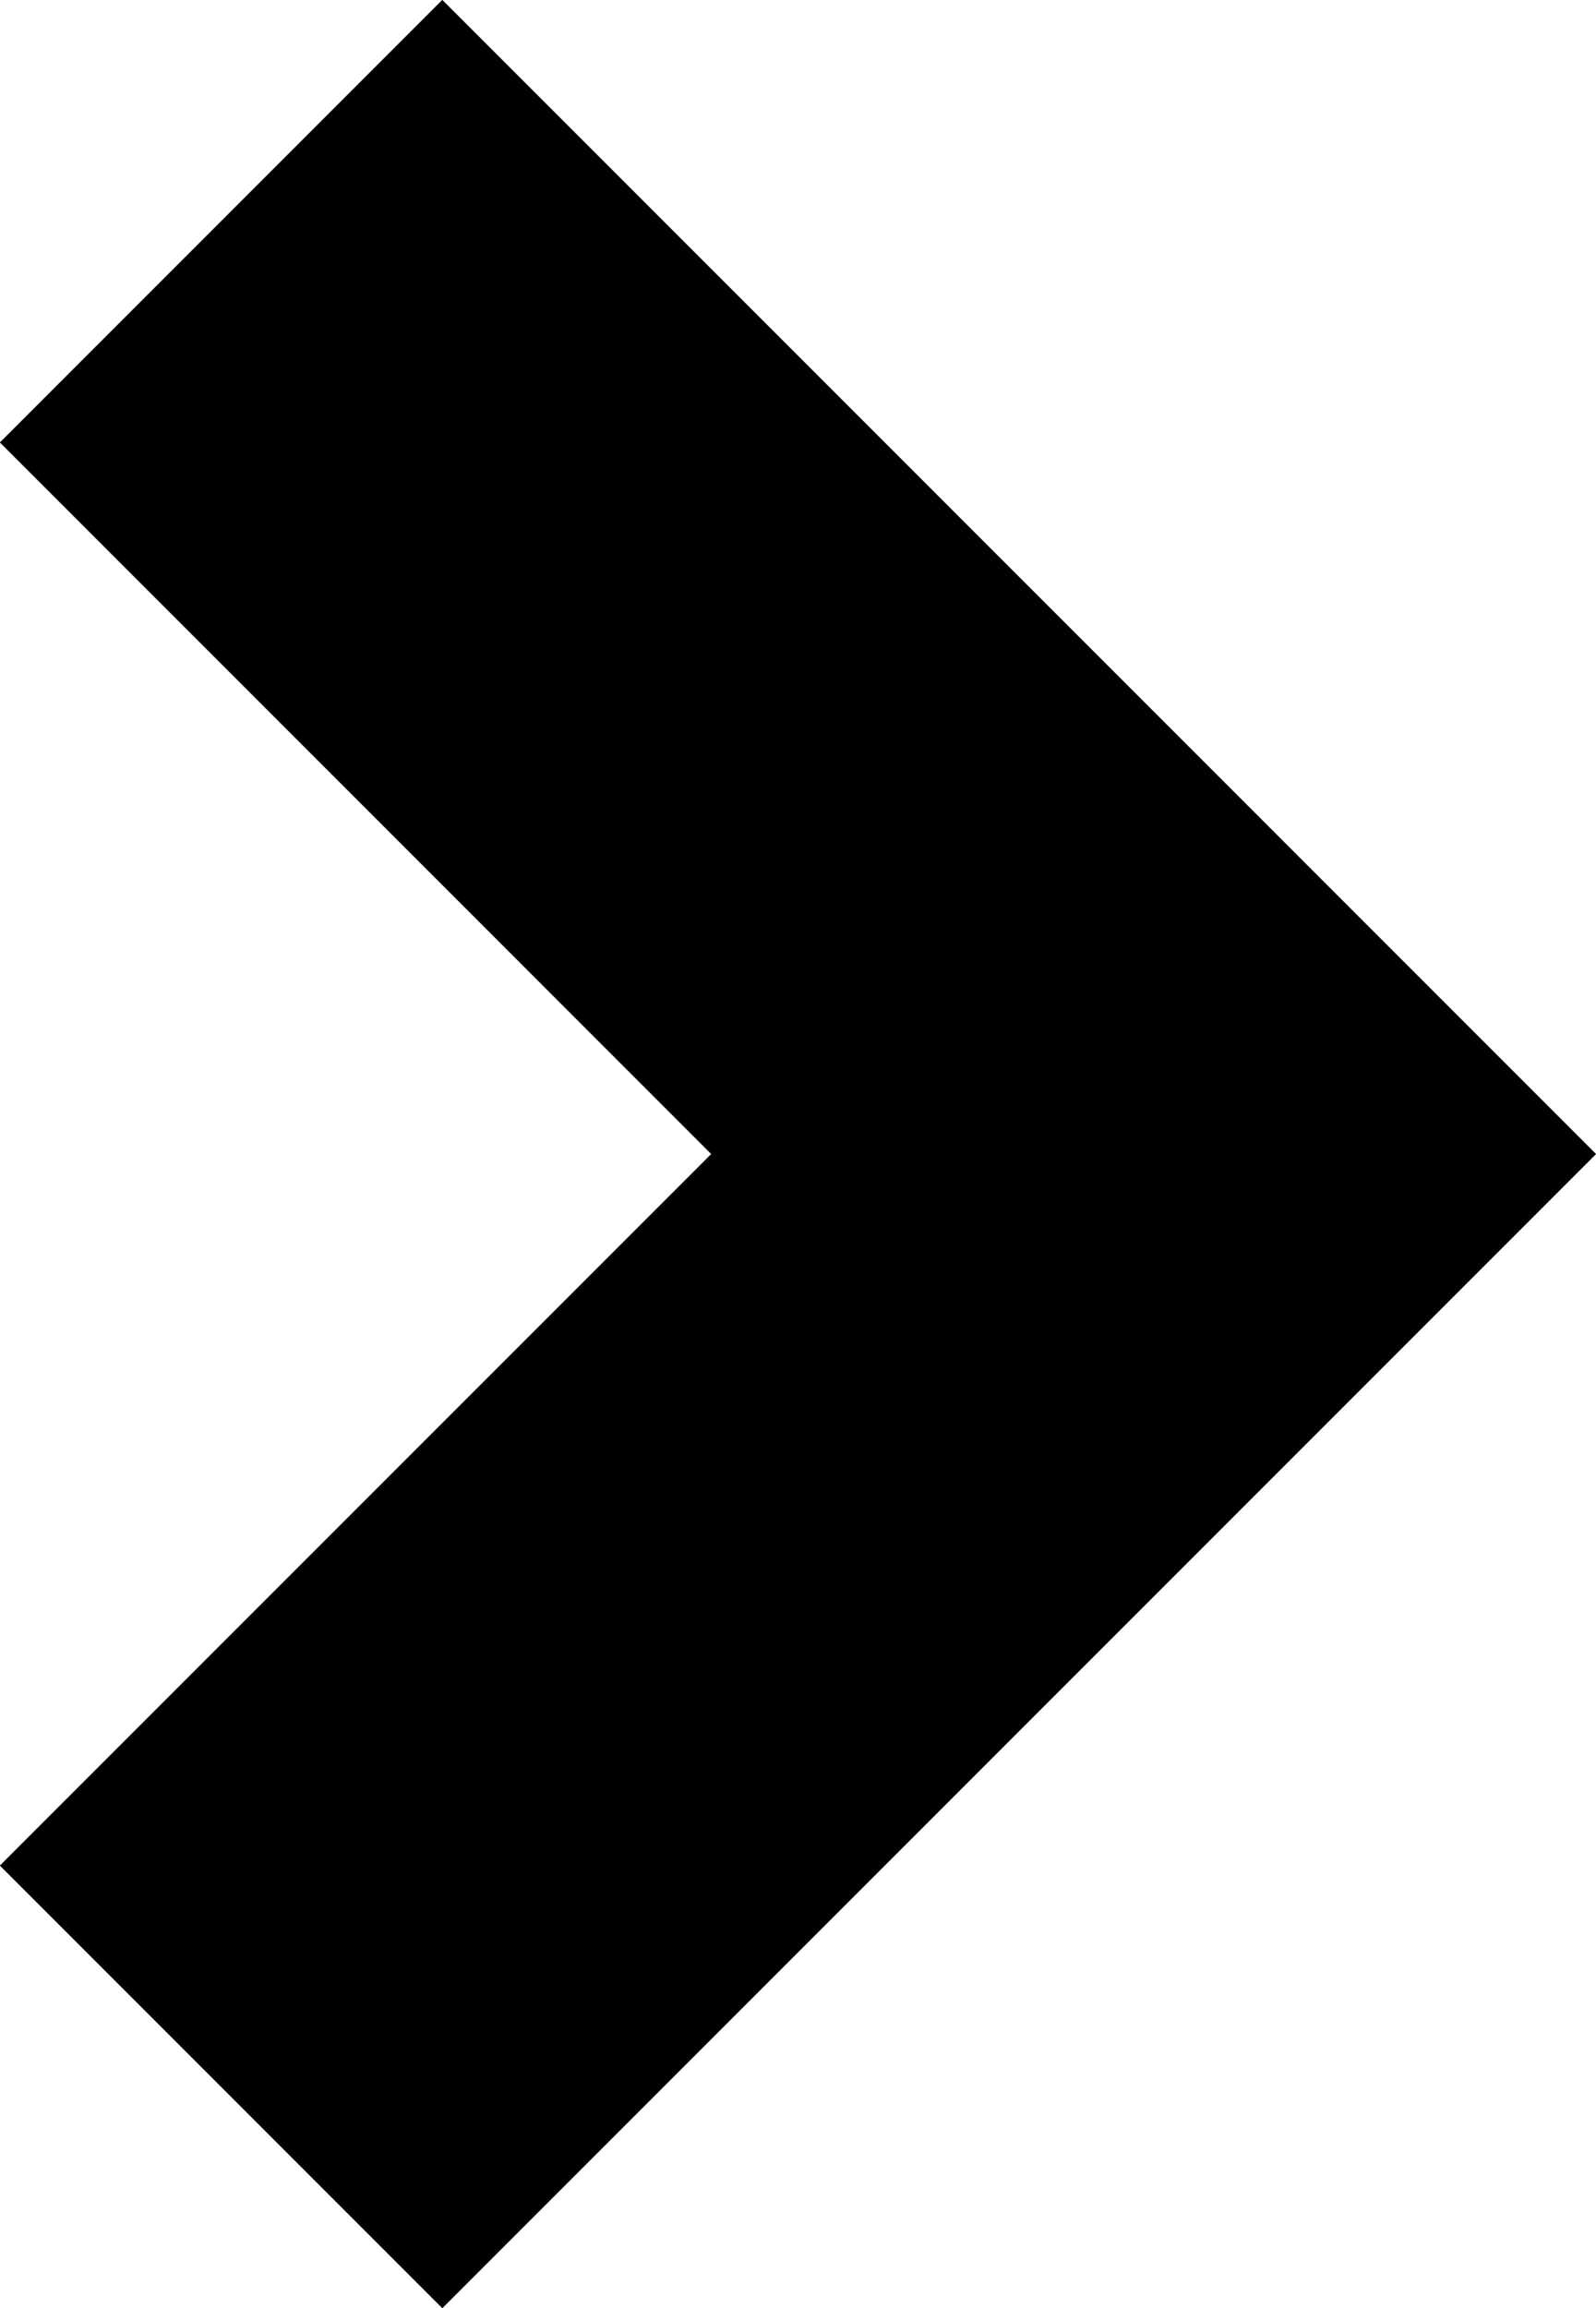 <svg xmlns="http://www.w3.org/2000/svg" width="7.652" height="11.063" viewBox="0 0 7.652 11.063"><path d="M19205.232-2593.846l4.471,4.471-4.471,4.471" transform="translate(-19204.172 2594.906)" fill="none" stroke="#000" stroke-width="3"/></svg>
